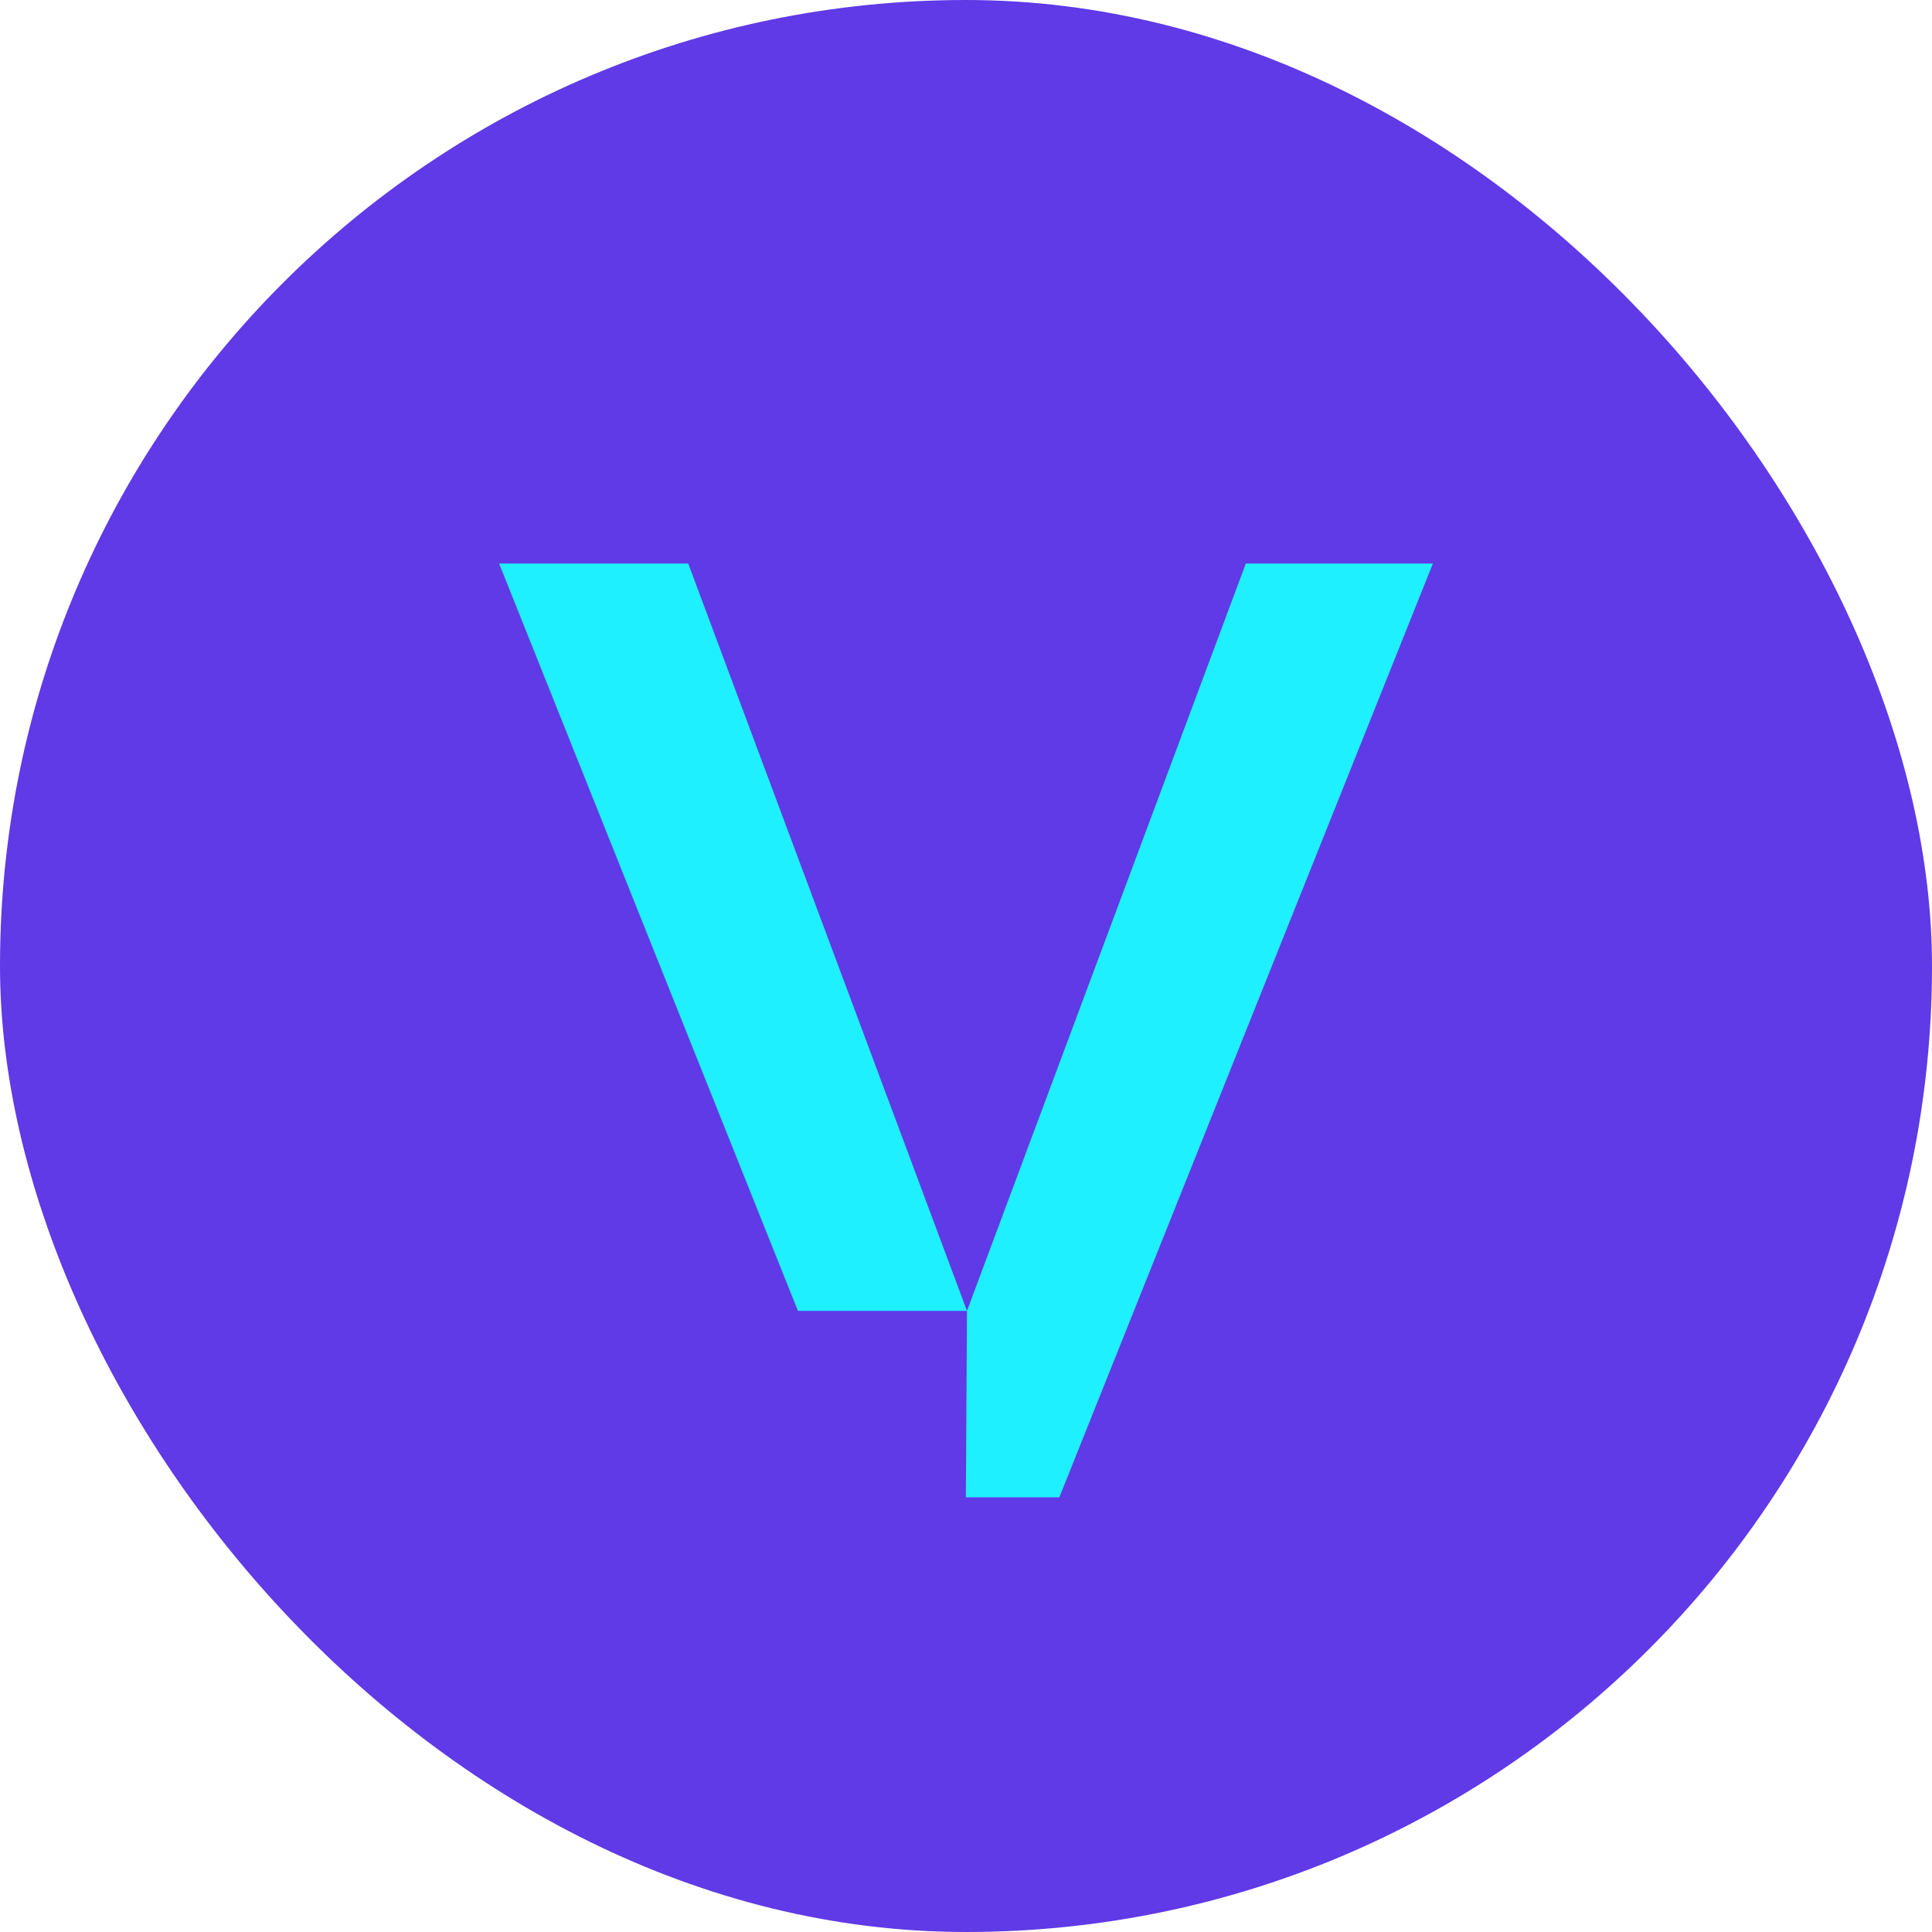 <svg width="120" height="120" viewBox="0 0 120 120" fill="none" xmlns="http://www.w3.org/2000/svg">
<rect width="120" height="120" rx="60" fill="#5F3AE6"/>
<path d="M31 35L49.561 81.42H60.061L59.991 93H65.798L89 35.003H77.38L60.061 81.42L42.747 35H31Z" fill="#1FF0FF"/>
</svg>
